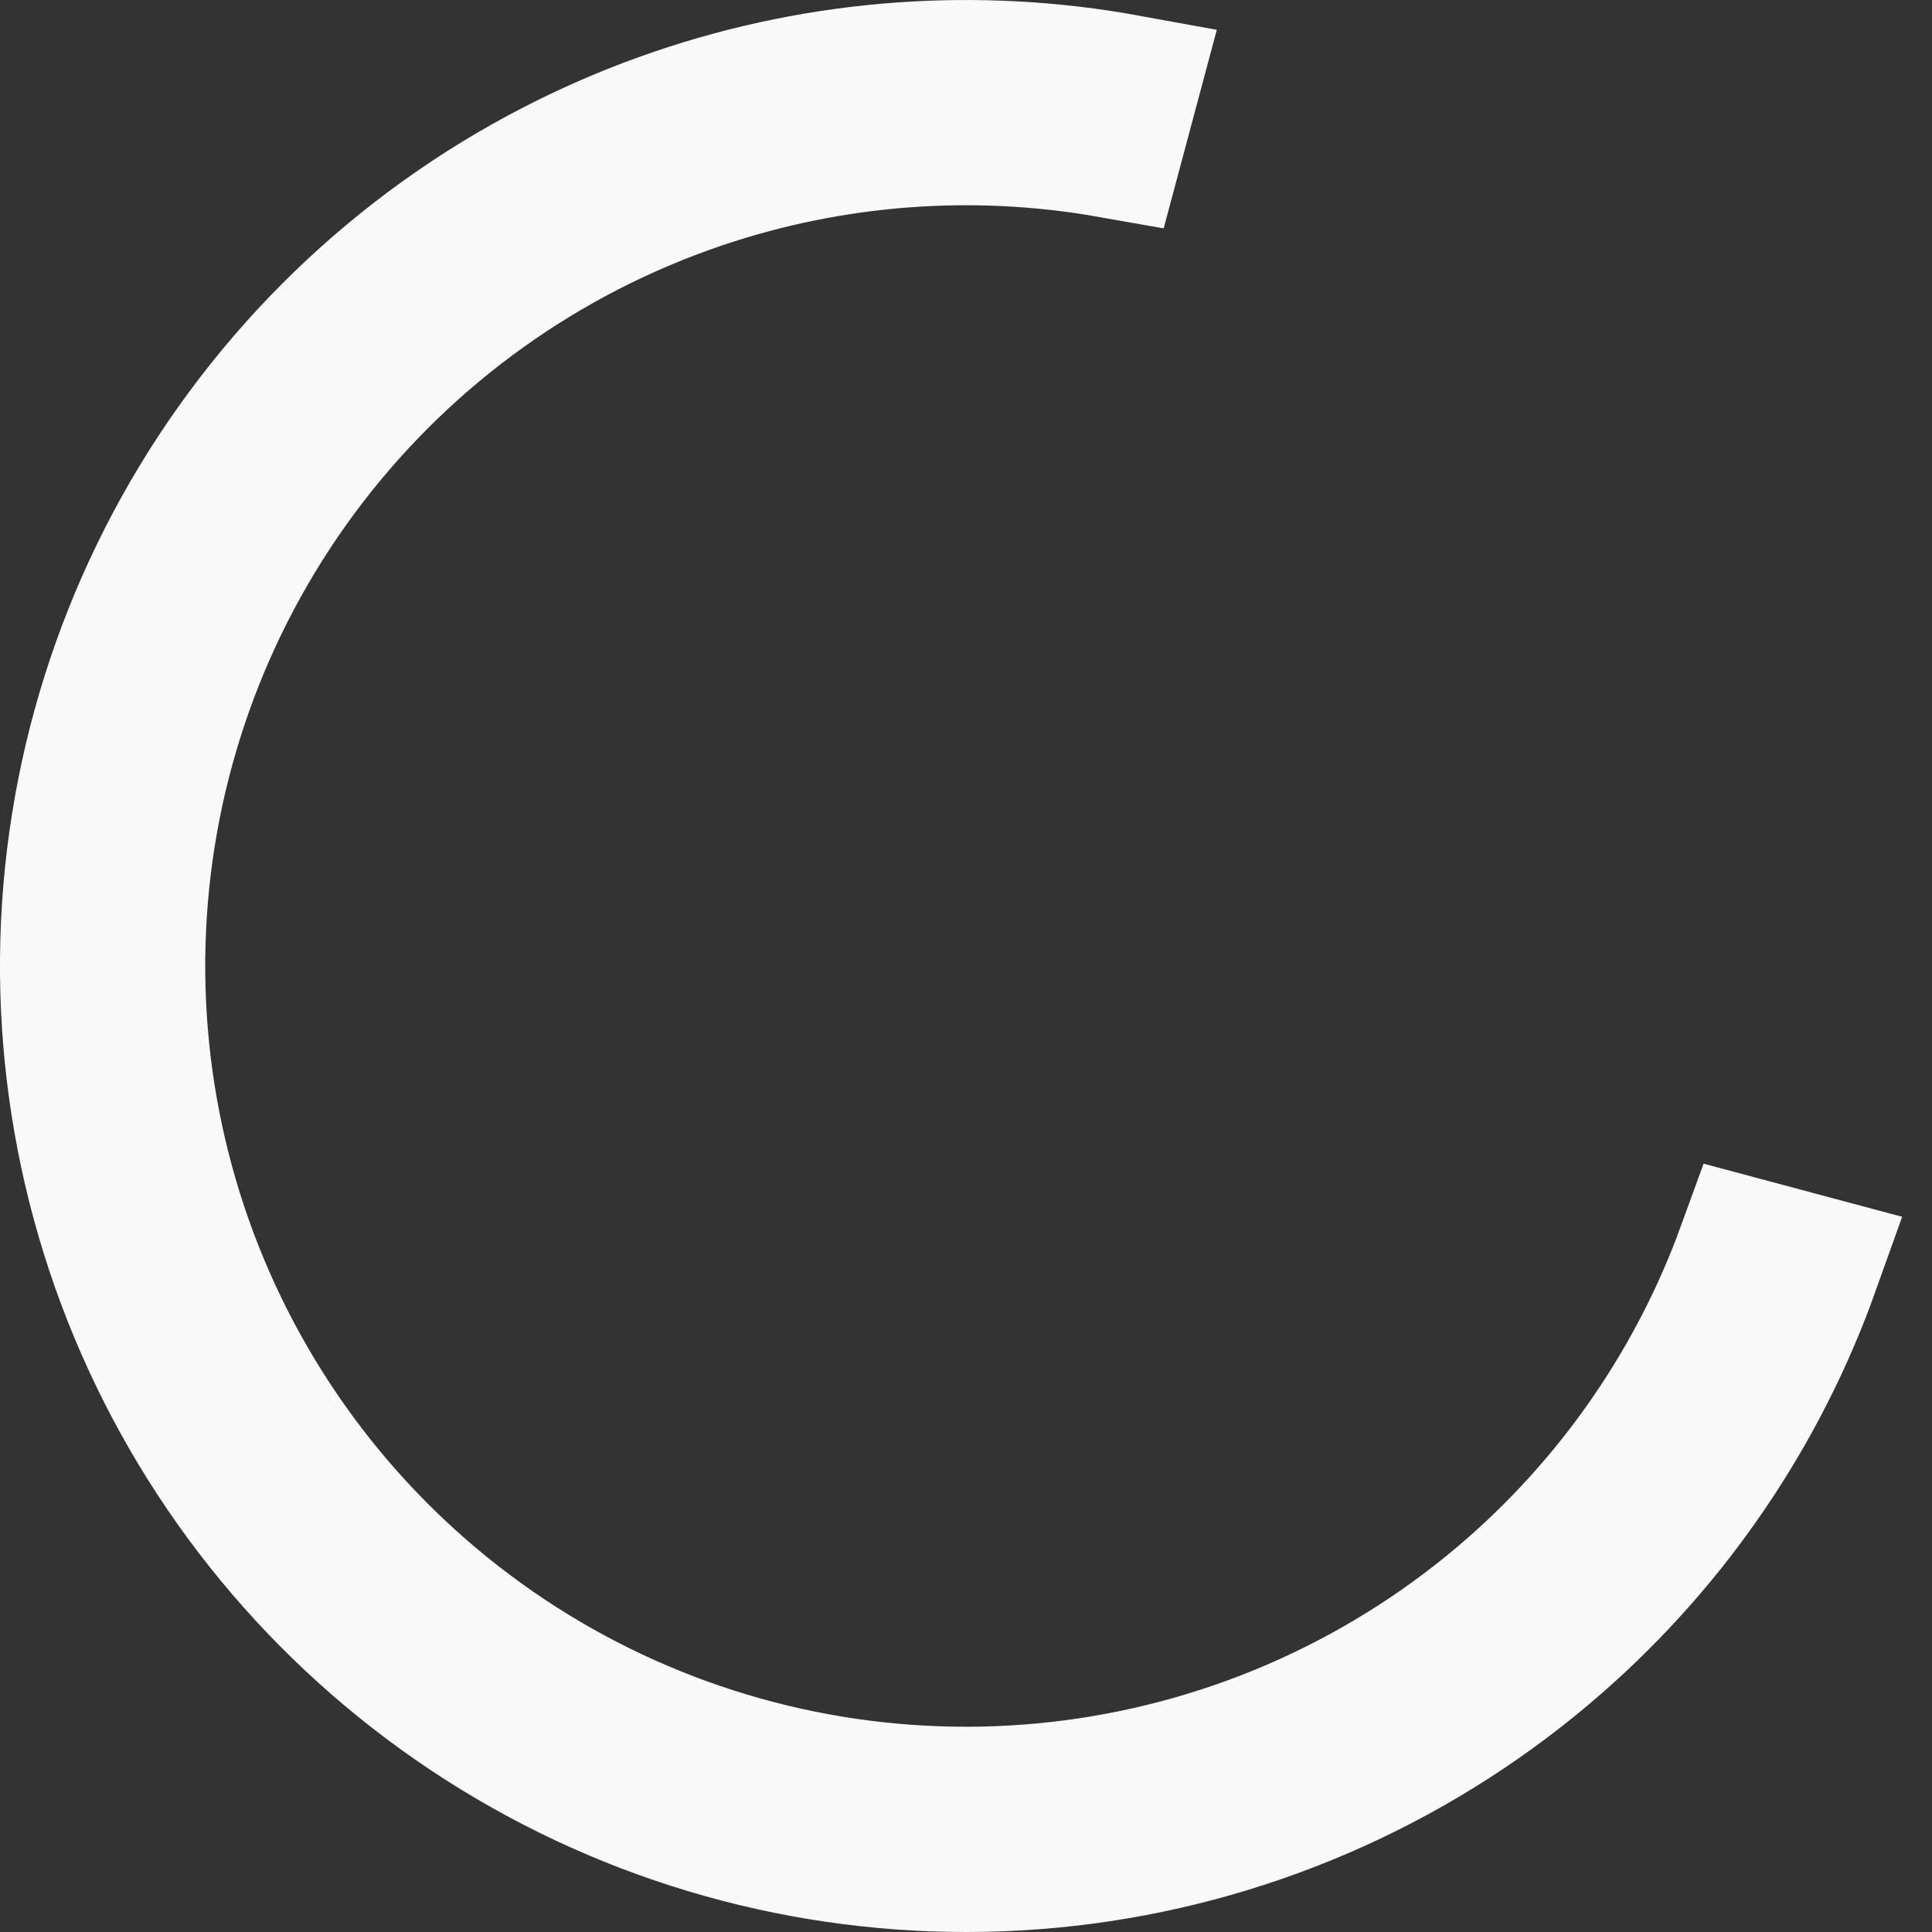 <?xml version="1.0" encoding="UTF-8"?> <svg xmlns="http://www.w3.org/2000/svg" width="40" height="40" viewBox="0 0 40 40" fill="none"><rect x="0" y="0" width="40" height="40" fill="#333333" stroke="none"/> <path d="M14.053 2.482C17.043 1.467 20.234 1.237 23.323 1.801L22.999 3.012C20.149 2.509 17.21 2.73 14.455 3.665C11.224 4.762 8.391 6.792 6.314 9.499C4.237 12.205 3.009 15.467 2.786 18.872C2.563 22.276 3.354 25.671 5.06 28.625C6.766 31.58 9.31 33.963 12.37 35.472C15.43 36.981 18.869 37.548 22.251 37.103C25.634 36.658 28.809 35.219 31.374 32.97C33.562 31.051 35.222 28.616 36.211 25.897L37.422 26.221C36.366 29.179 34.571 31.828 32.198 33.909C29.447 36.322 26.042 37.864 22.415 38.342C18.787 38.819 15.099 38.211 11.817 36.592C8.536 34.974 5.808 32.419 3.978 29.25C2.149 26.081 1.3 22.441 1.539 18.79C1.779 15.139 3.095 11.641 5.323 8.738C7.55 5.835 10.588 3.658 14.053 2.482Z" stroke="#F9F9F9" stroke-width="3"></path> </svg> 